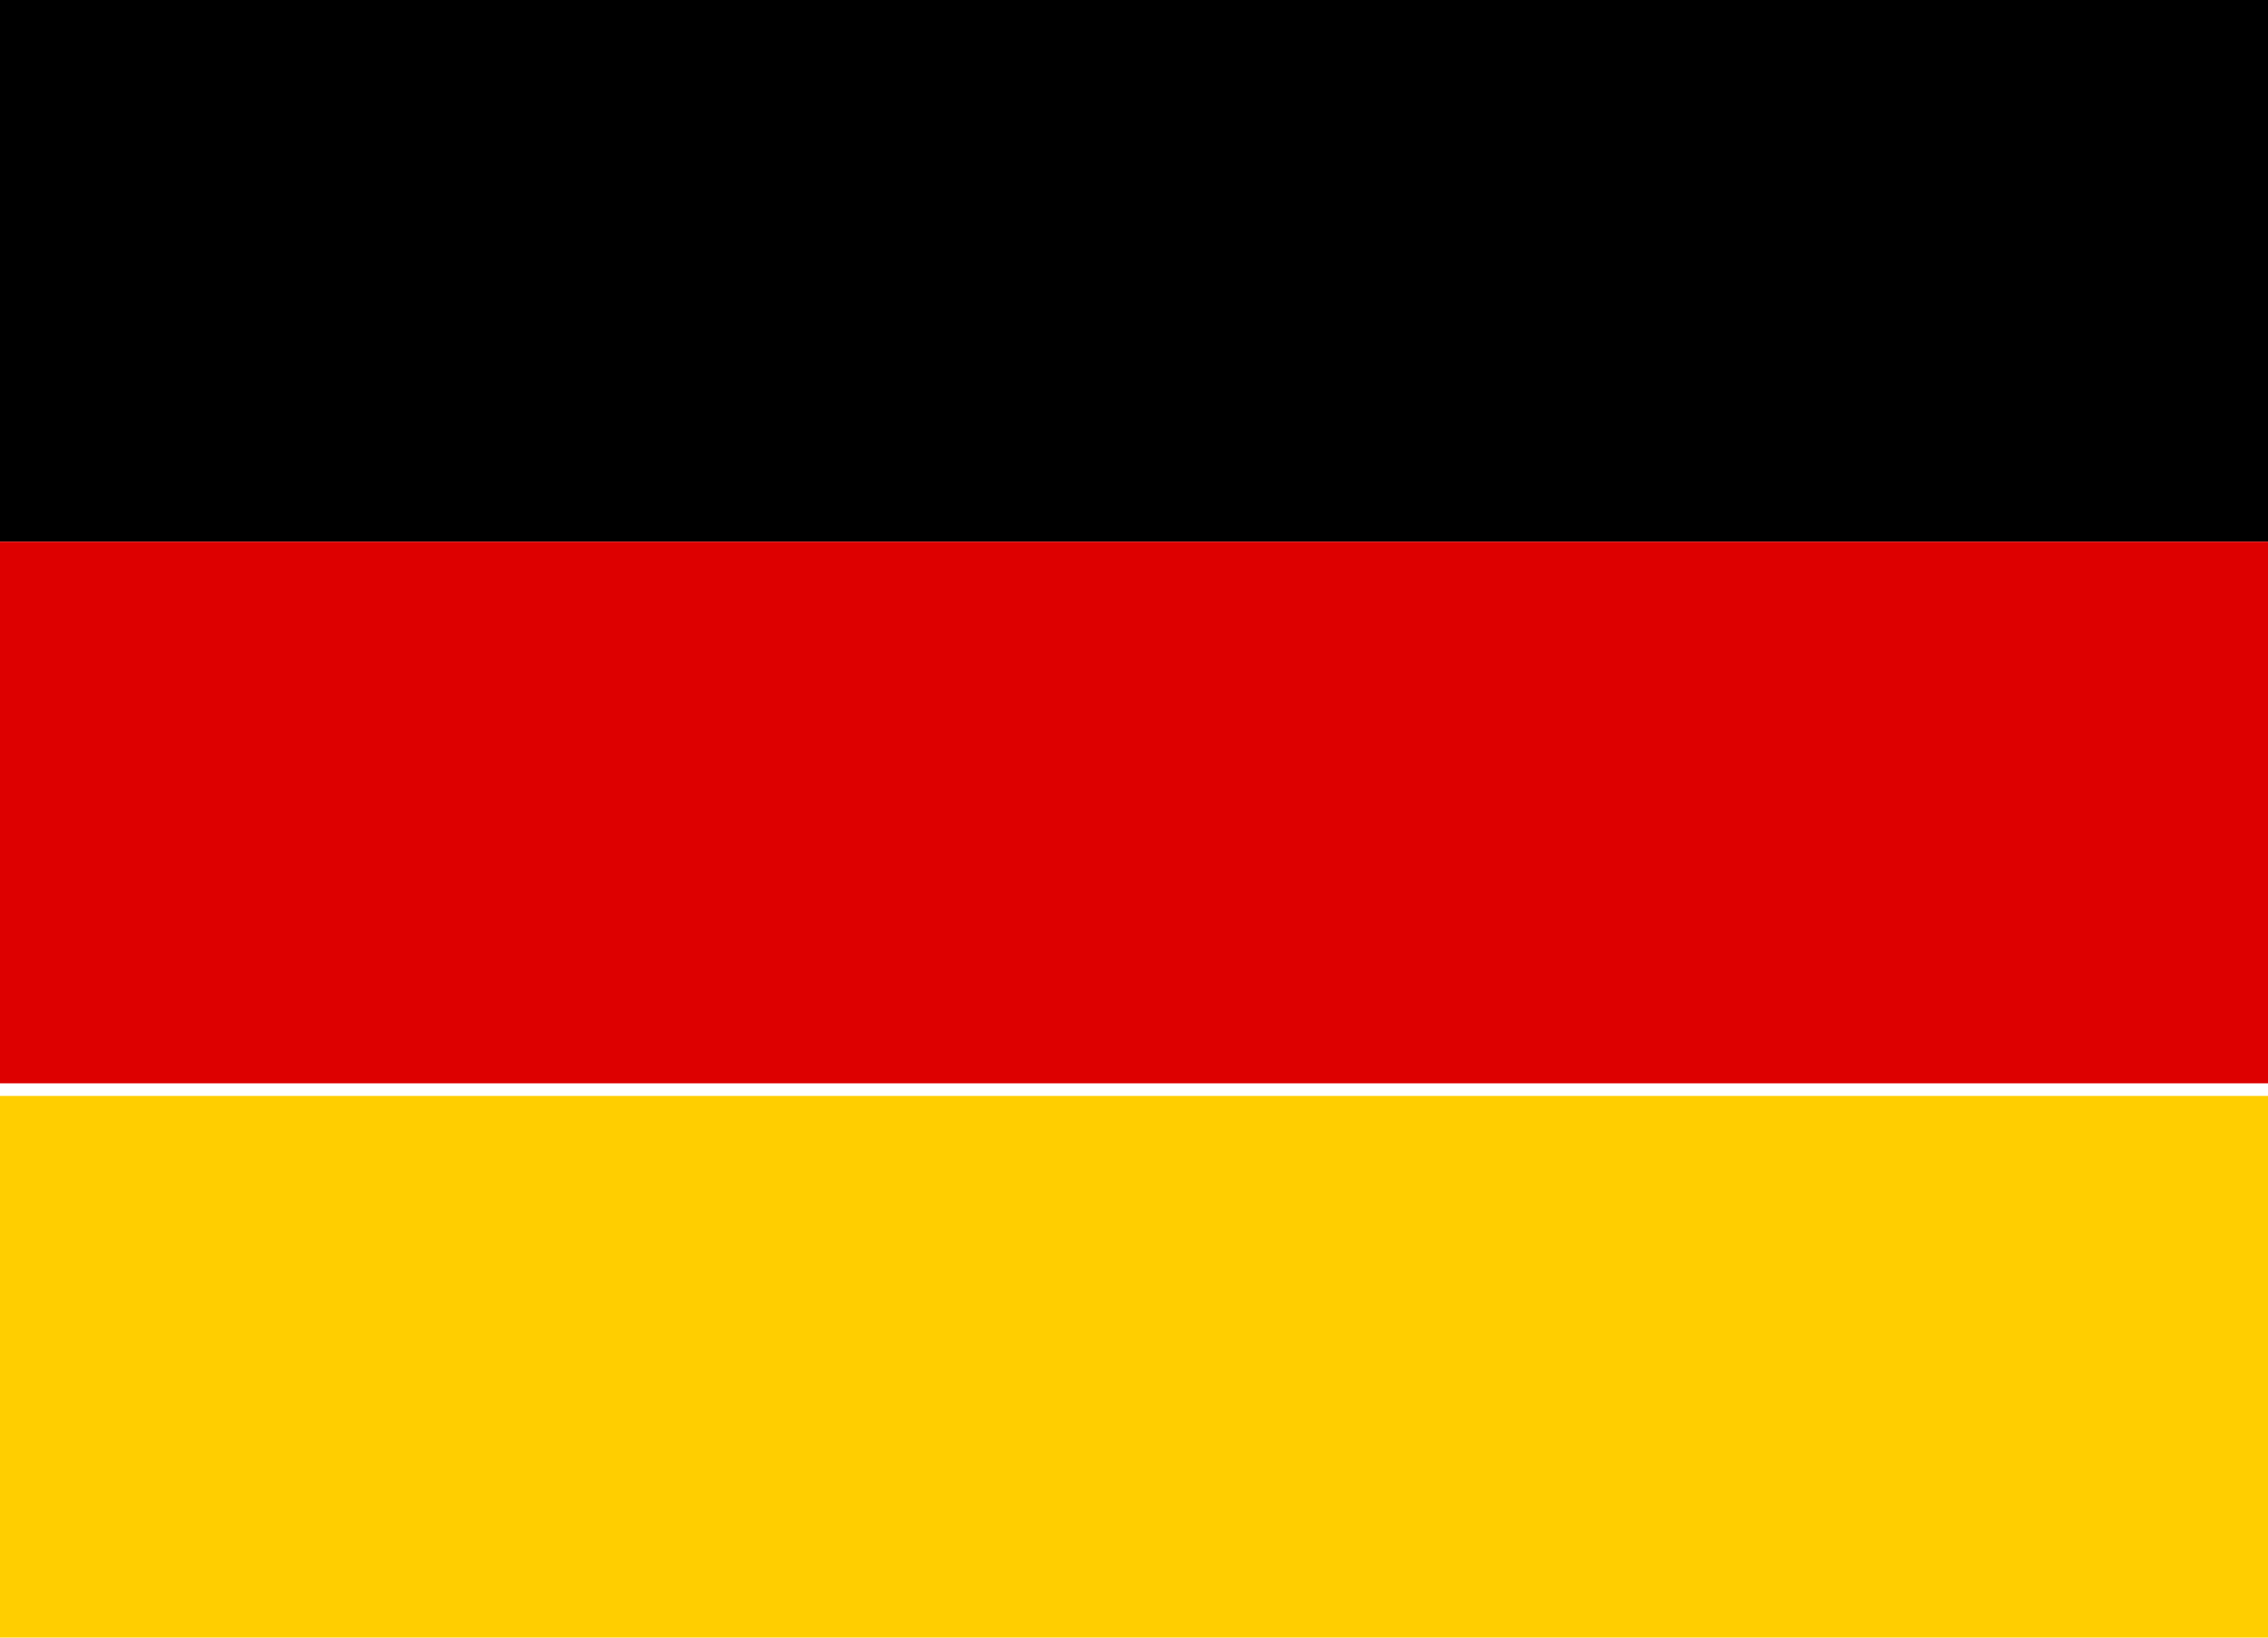 <?xml version="1.0" encoding="utf-8"?>
<!-- Generator: Adobe Illustrator 23.0.1, SVG Export Plug-In . SVG Version: 6.00 Build 0)  -->
<svg version="1.1" id="flag-icon-css-de" xmlns="http://www.w3.org/2000/svg" xmlns:xlink="http://www.w3.org/1999/xlink" x="0px"
	 y="0px" width="18px" height="13px" viewBox="0 0 18 13" enable-background="new 0 0 18 13" xml:space="preserve">
<path fill="#FFCE00" d="M0,8.7h18V13H0V8.7z"/>
<path d="M0,0h18v4.3H0V0z"/>
<path fill="#DD0000" d="M0,4.3h18v4.3H0V4.3z"/>
</svg>
